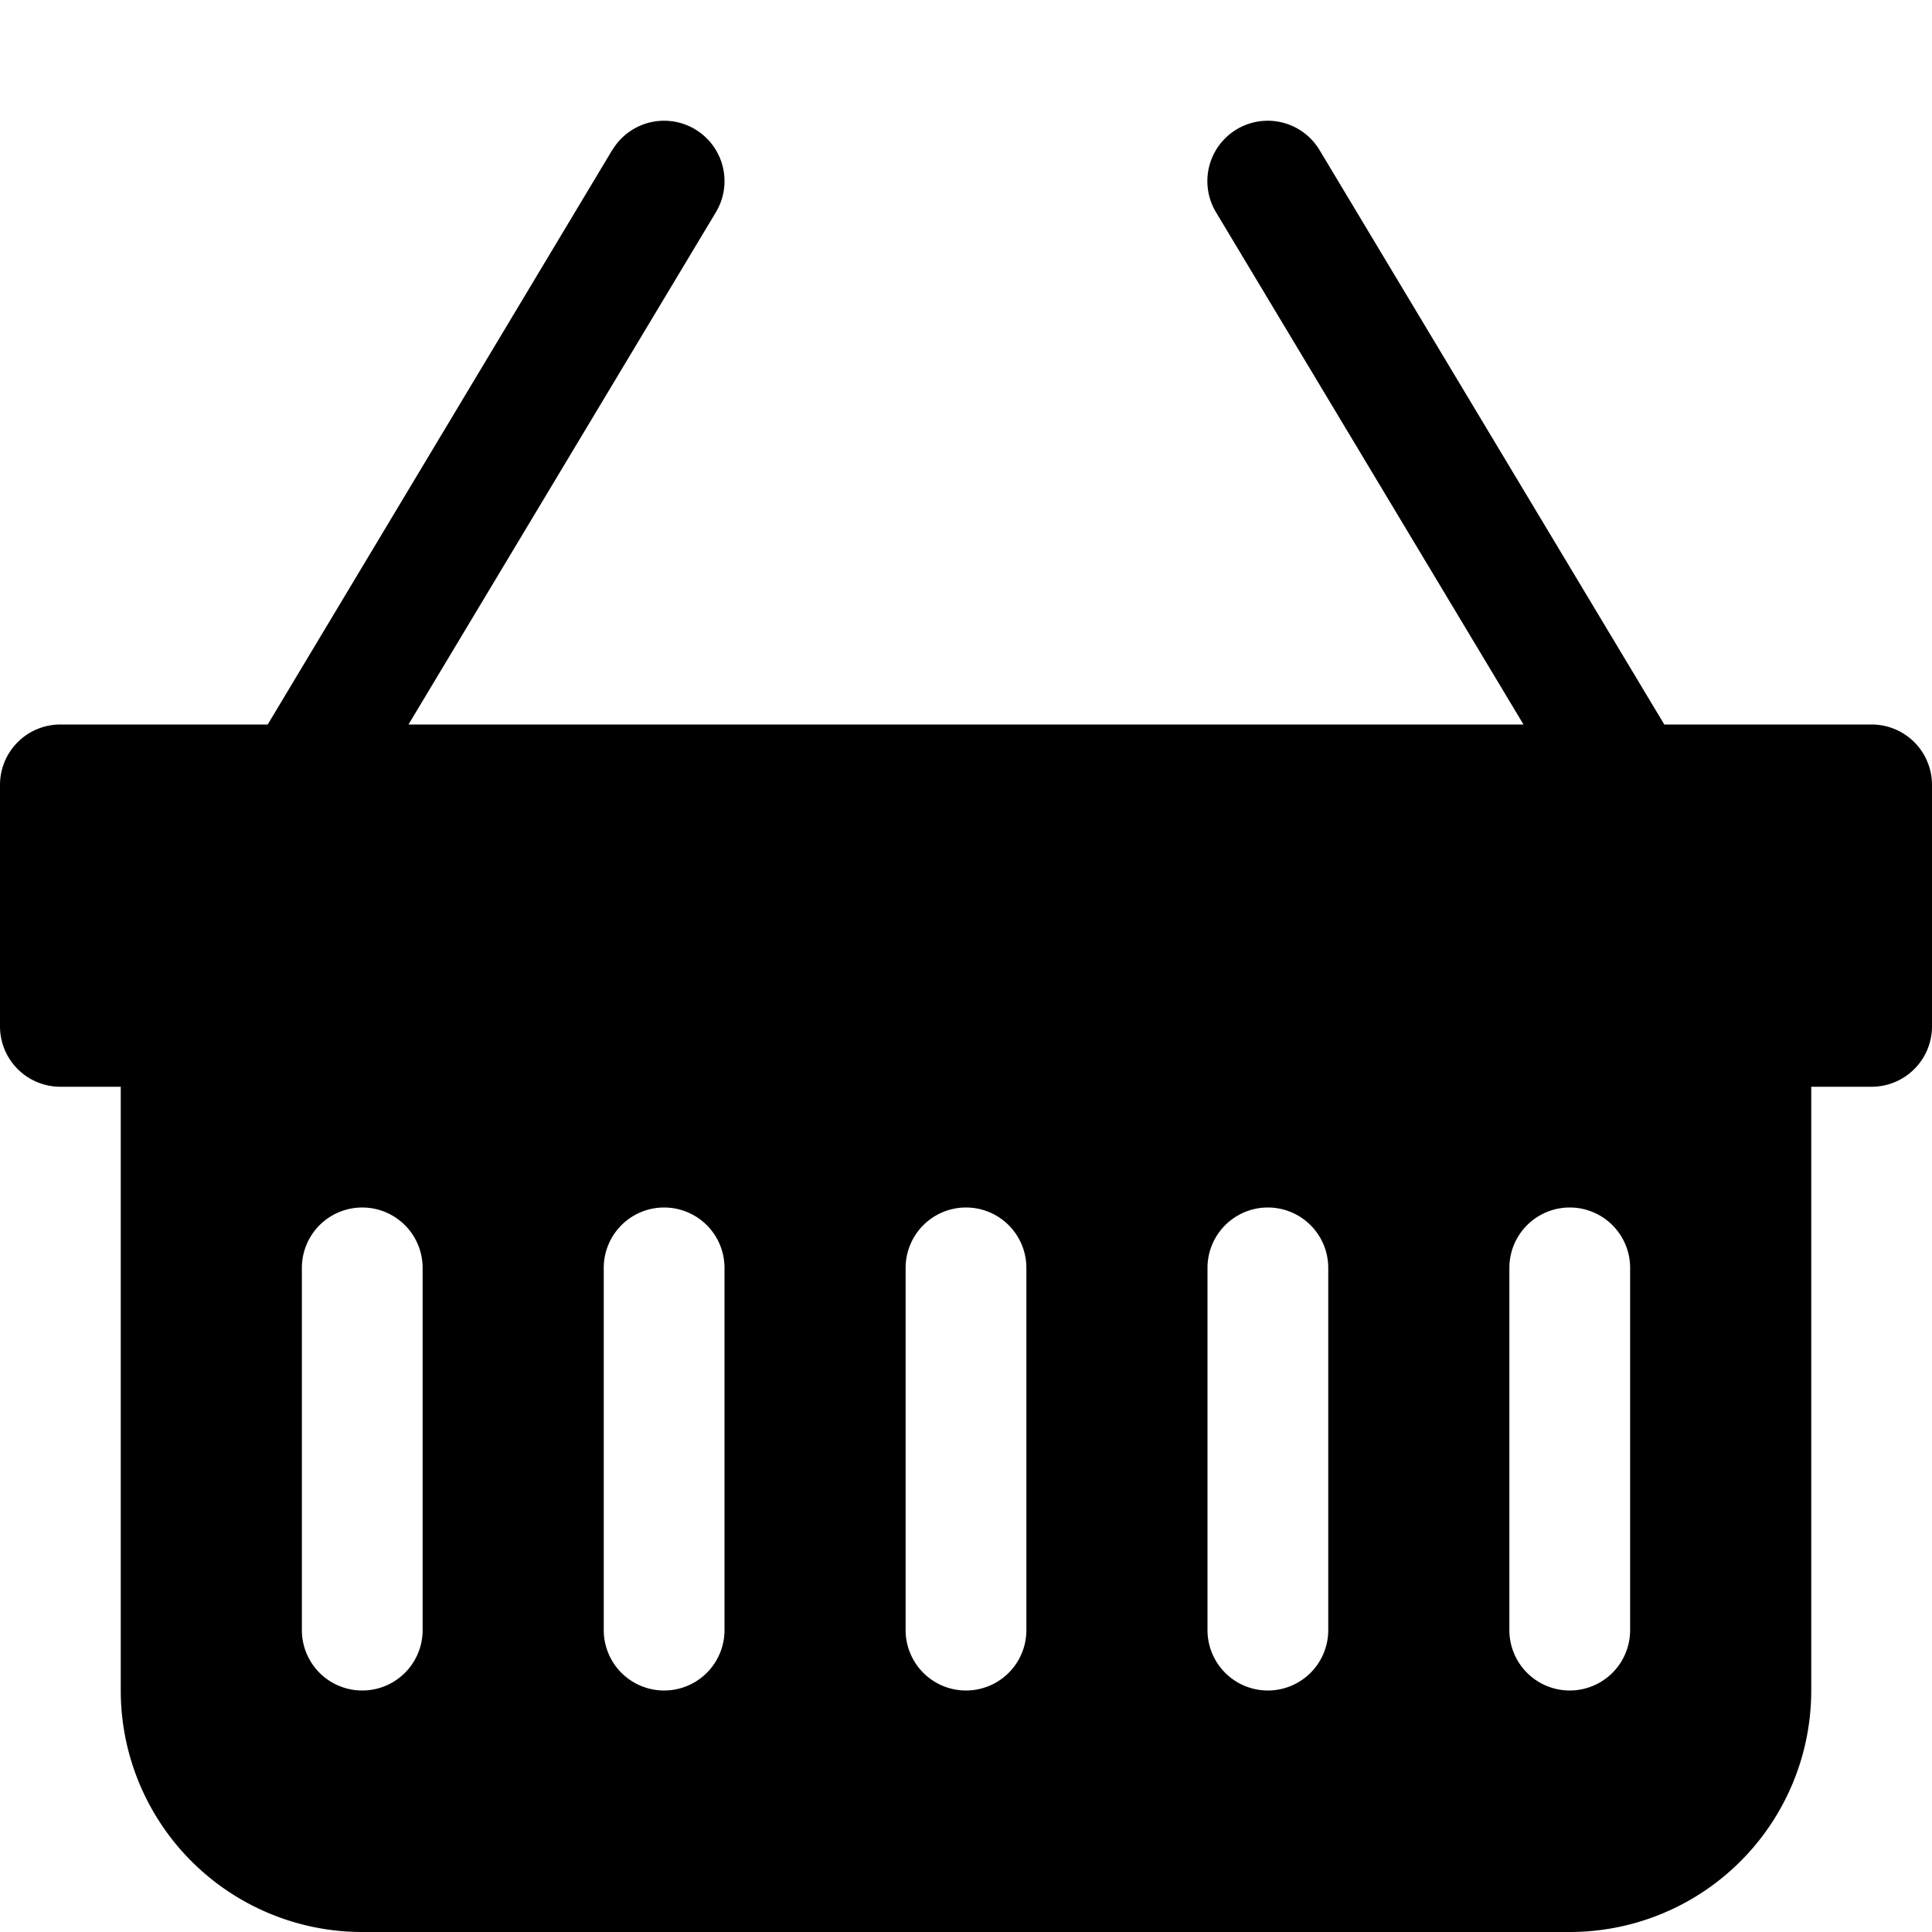 <svg xmlns="http://www.w3.org/2000/svg" width="16" height="16" fill="currentColor" class="bi bi-basket-fill" viewBox="0 0 16 16">
  <path d="M5.071 1.243a.5.5 0 0 1 .858.514L3.383 6h9.234L10.07 1.757a.5.5 0 1 1 .858-.514L13.783 6H15.5a.5.5 0 0 1 .5.5v2a.5.5 0 0 1-.5.5H15v5a2 2 0 0 1-2 2H3a2 2 0 0 1-2-2V9H.5a.5.5 0 0 1-.5-.5v-2A.5.5 0 0 1 .5 6h1.717L5.07 1.243zM3.5 10.5a.5.5 0 1 0-1 0v3a.5.5 0 0 0 1 0v-3zm2.5 0a.5.5 0 1 0-1 0v3a.5.5 0 0 0 1 0v-3zm2.5 0a.5.5 0 1 0-1 0v3a.5.5 0 0 0 1 0v-3zm2.5 0a.5.5 0 1 0-1 0v3a.5.5 0 0 0 1 0v-3zm2.5 0a.5.5 0 1 0-1 0v3a.5.5 0 0 0 1 0v-3z"/>
</svg>